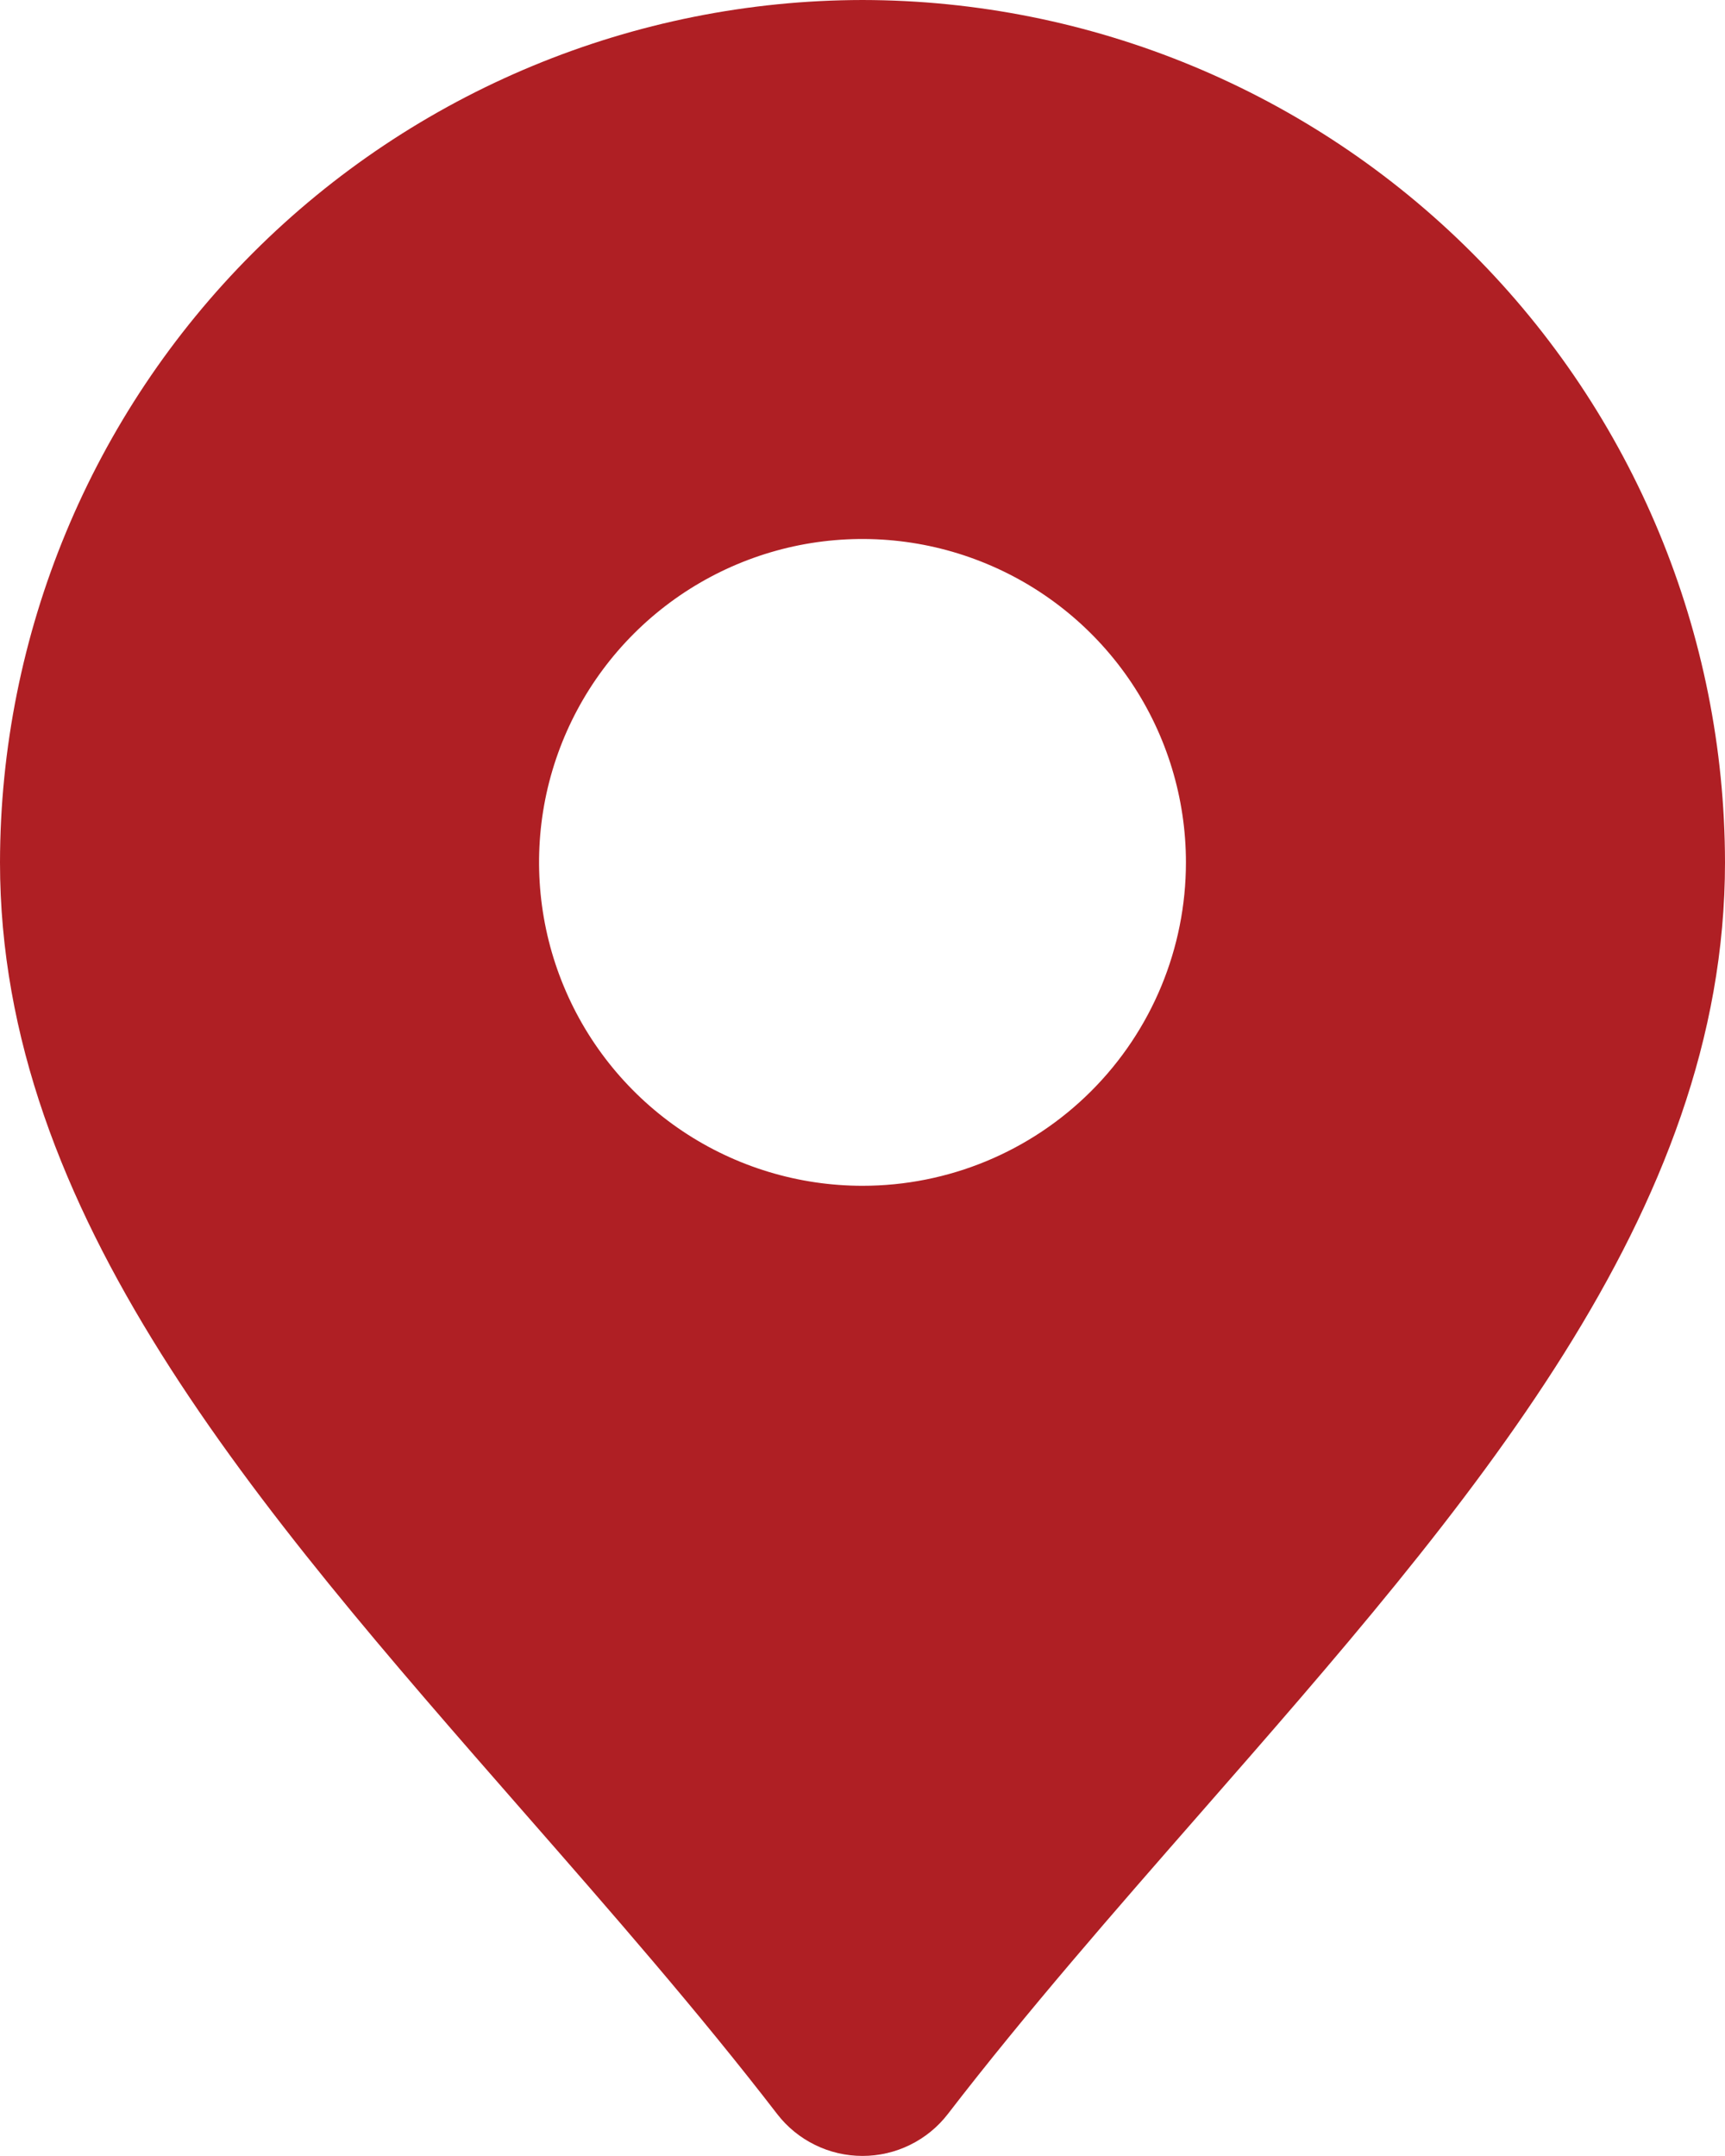 <svg width="24" height="30" viewBox="0 0 24 30" fill="none" xmlns="http://www.w3.org/2000/svg">
<path d="M12 0C8.819 0.004 5.768 1.269 3.519 3.519C1.269 5.768 0.004 8.819 0 12C0 16.883 3.545 20.937 7.299 25.229C8.487 26.587 9.717 27.993 10.812 29.415C10.952 29.597 11.132 29.744 11.338 29.845C11.544 29.947 11.771 29.999 12 29.999C12.229 29.999 12.456 29.947 12.662 29.845C12.868 29.744 13.048 29.597 13.188 29.415C14.283 27.993 15.513 26.587 16.701 25.229C20.456 20.937 24 16.883 24 12C23.996 8.819 22.731 5.768 20.481 3.519C18.232 1.269 15.181 0.004 12 0ZM12 16.5C11.11 16.5 10.24 16.236 9.5 15.742C8.76 15.247 8.183 14.544 7.843 13.722C7.502 12.9 7.413 11.995 7.586 11.122C7.76 10.249 8.189 9.447 8.818 8.818C9.447 8.189 10.249 7.76 11.122 7.586C11.995 7.413 12.9 7.502 13.722 7.843C14.544 8.183 15.247 8.76 15.742 9.5C16.236 10.24 16.5 11.11 16.5 12C16.5 13.194 16.026 14.338 15.182 15.182C14.338 16.026 13.194 16.5 12 16.5Z" fill="#AF1F24"/>
</svg>
